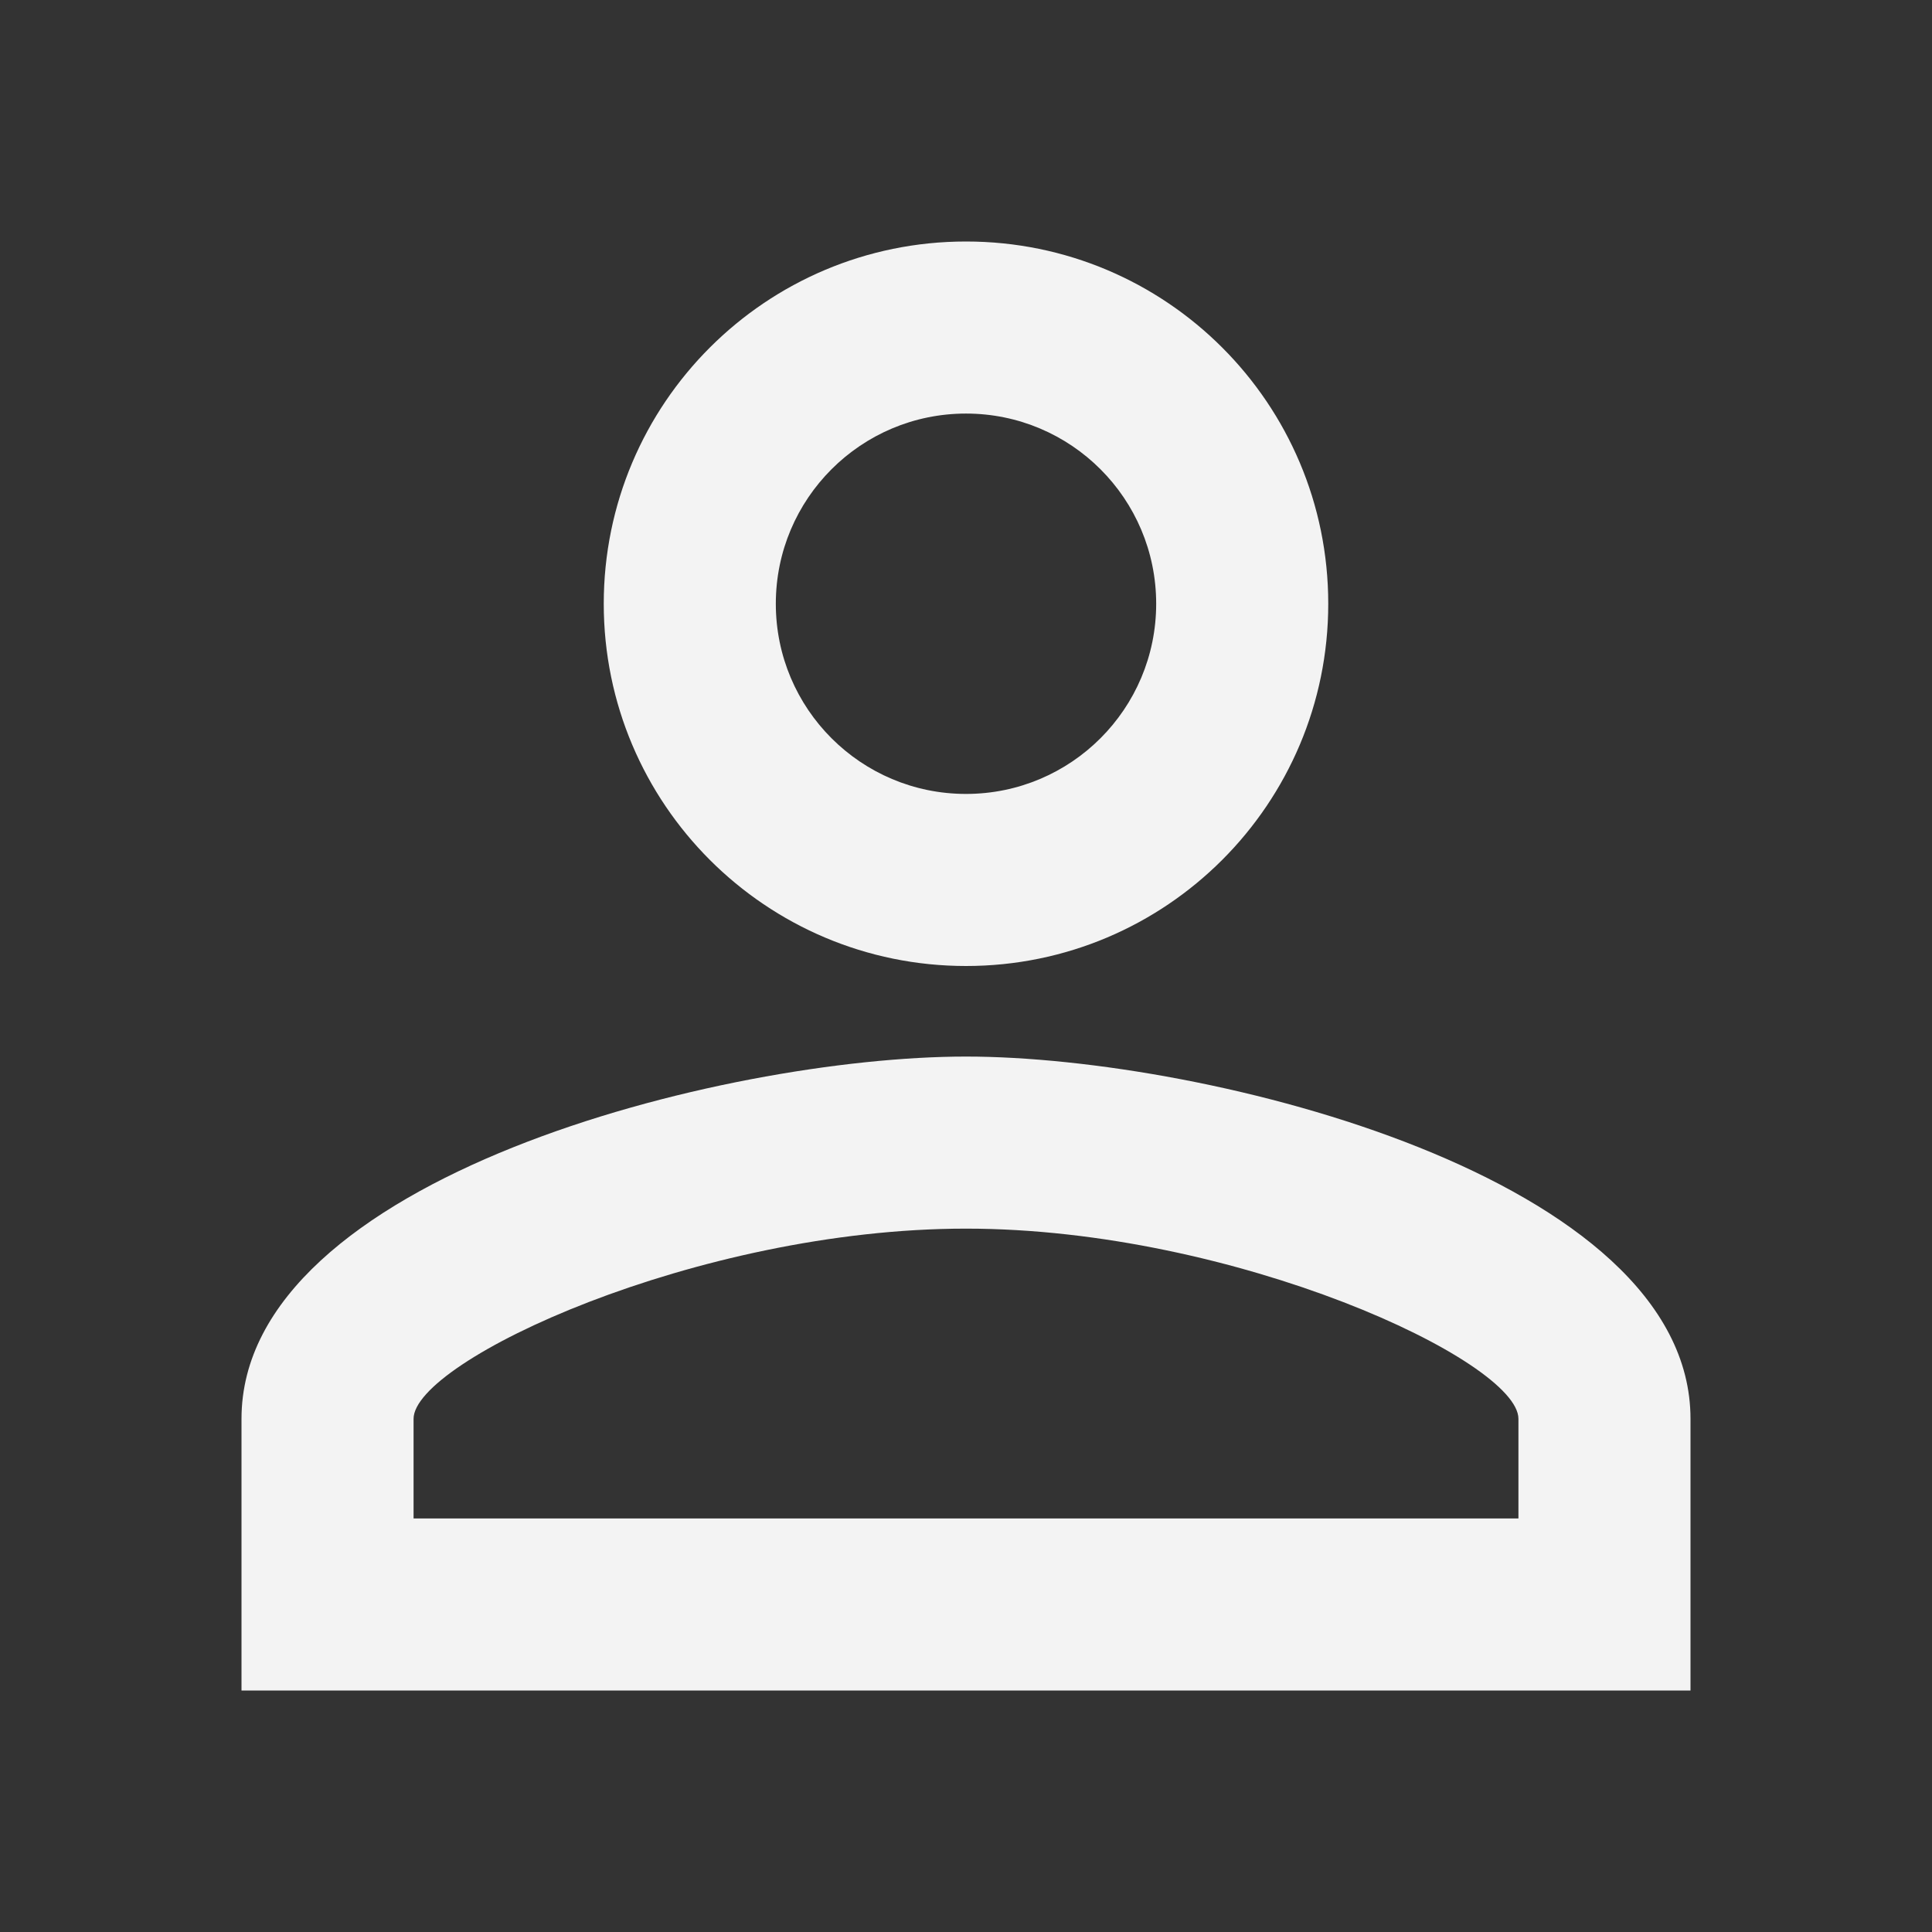 <svg width="16" height="16" viewBox="0 0 16 16" fill="none" xmlns="http://www.w3.org/2000/svg">
<rect x="0" y="0" width="16" height="16" fill="#333333" stroke="none"/>
<path d="M8 3.425C8.87 3.425 9.575 4.13 9.575 5C9.575 5.87 8.87 6.575 8 6.575C7.13 6.575 6.425 5.87 6.425 5C6.425 4.13 7.13 3.425 8 3.425ZM8 10.175C10.227 10.175 12.575 11.27 12.575 11.75V12.575H3.425V11.75C3.425 11.27 5.772 10.175 8 10.175ZM8 2C6.343 2 5 3.342 5 5C5 6.657 6.343 8 8 8C9.658 8 11 6.657 11 5C11 3.342 9.658 2 8 2ZM8 8.75C5.997 8.75 2 9.755 2 11.75V14H14V11.75C14 9.755 10.002 8.75 8 8.75Z" fill="#F3F3F3"/>
</svg>
